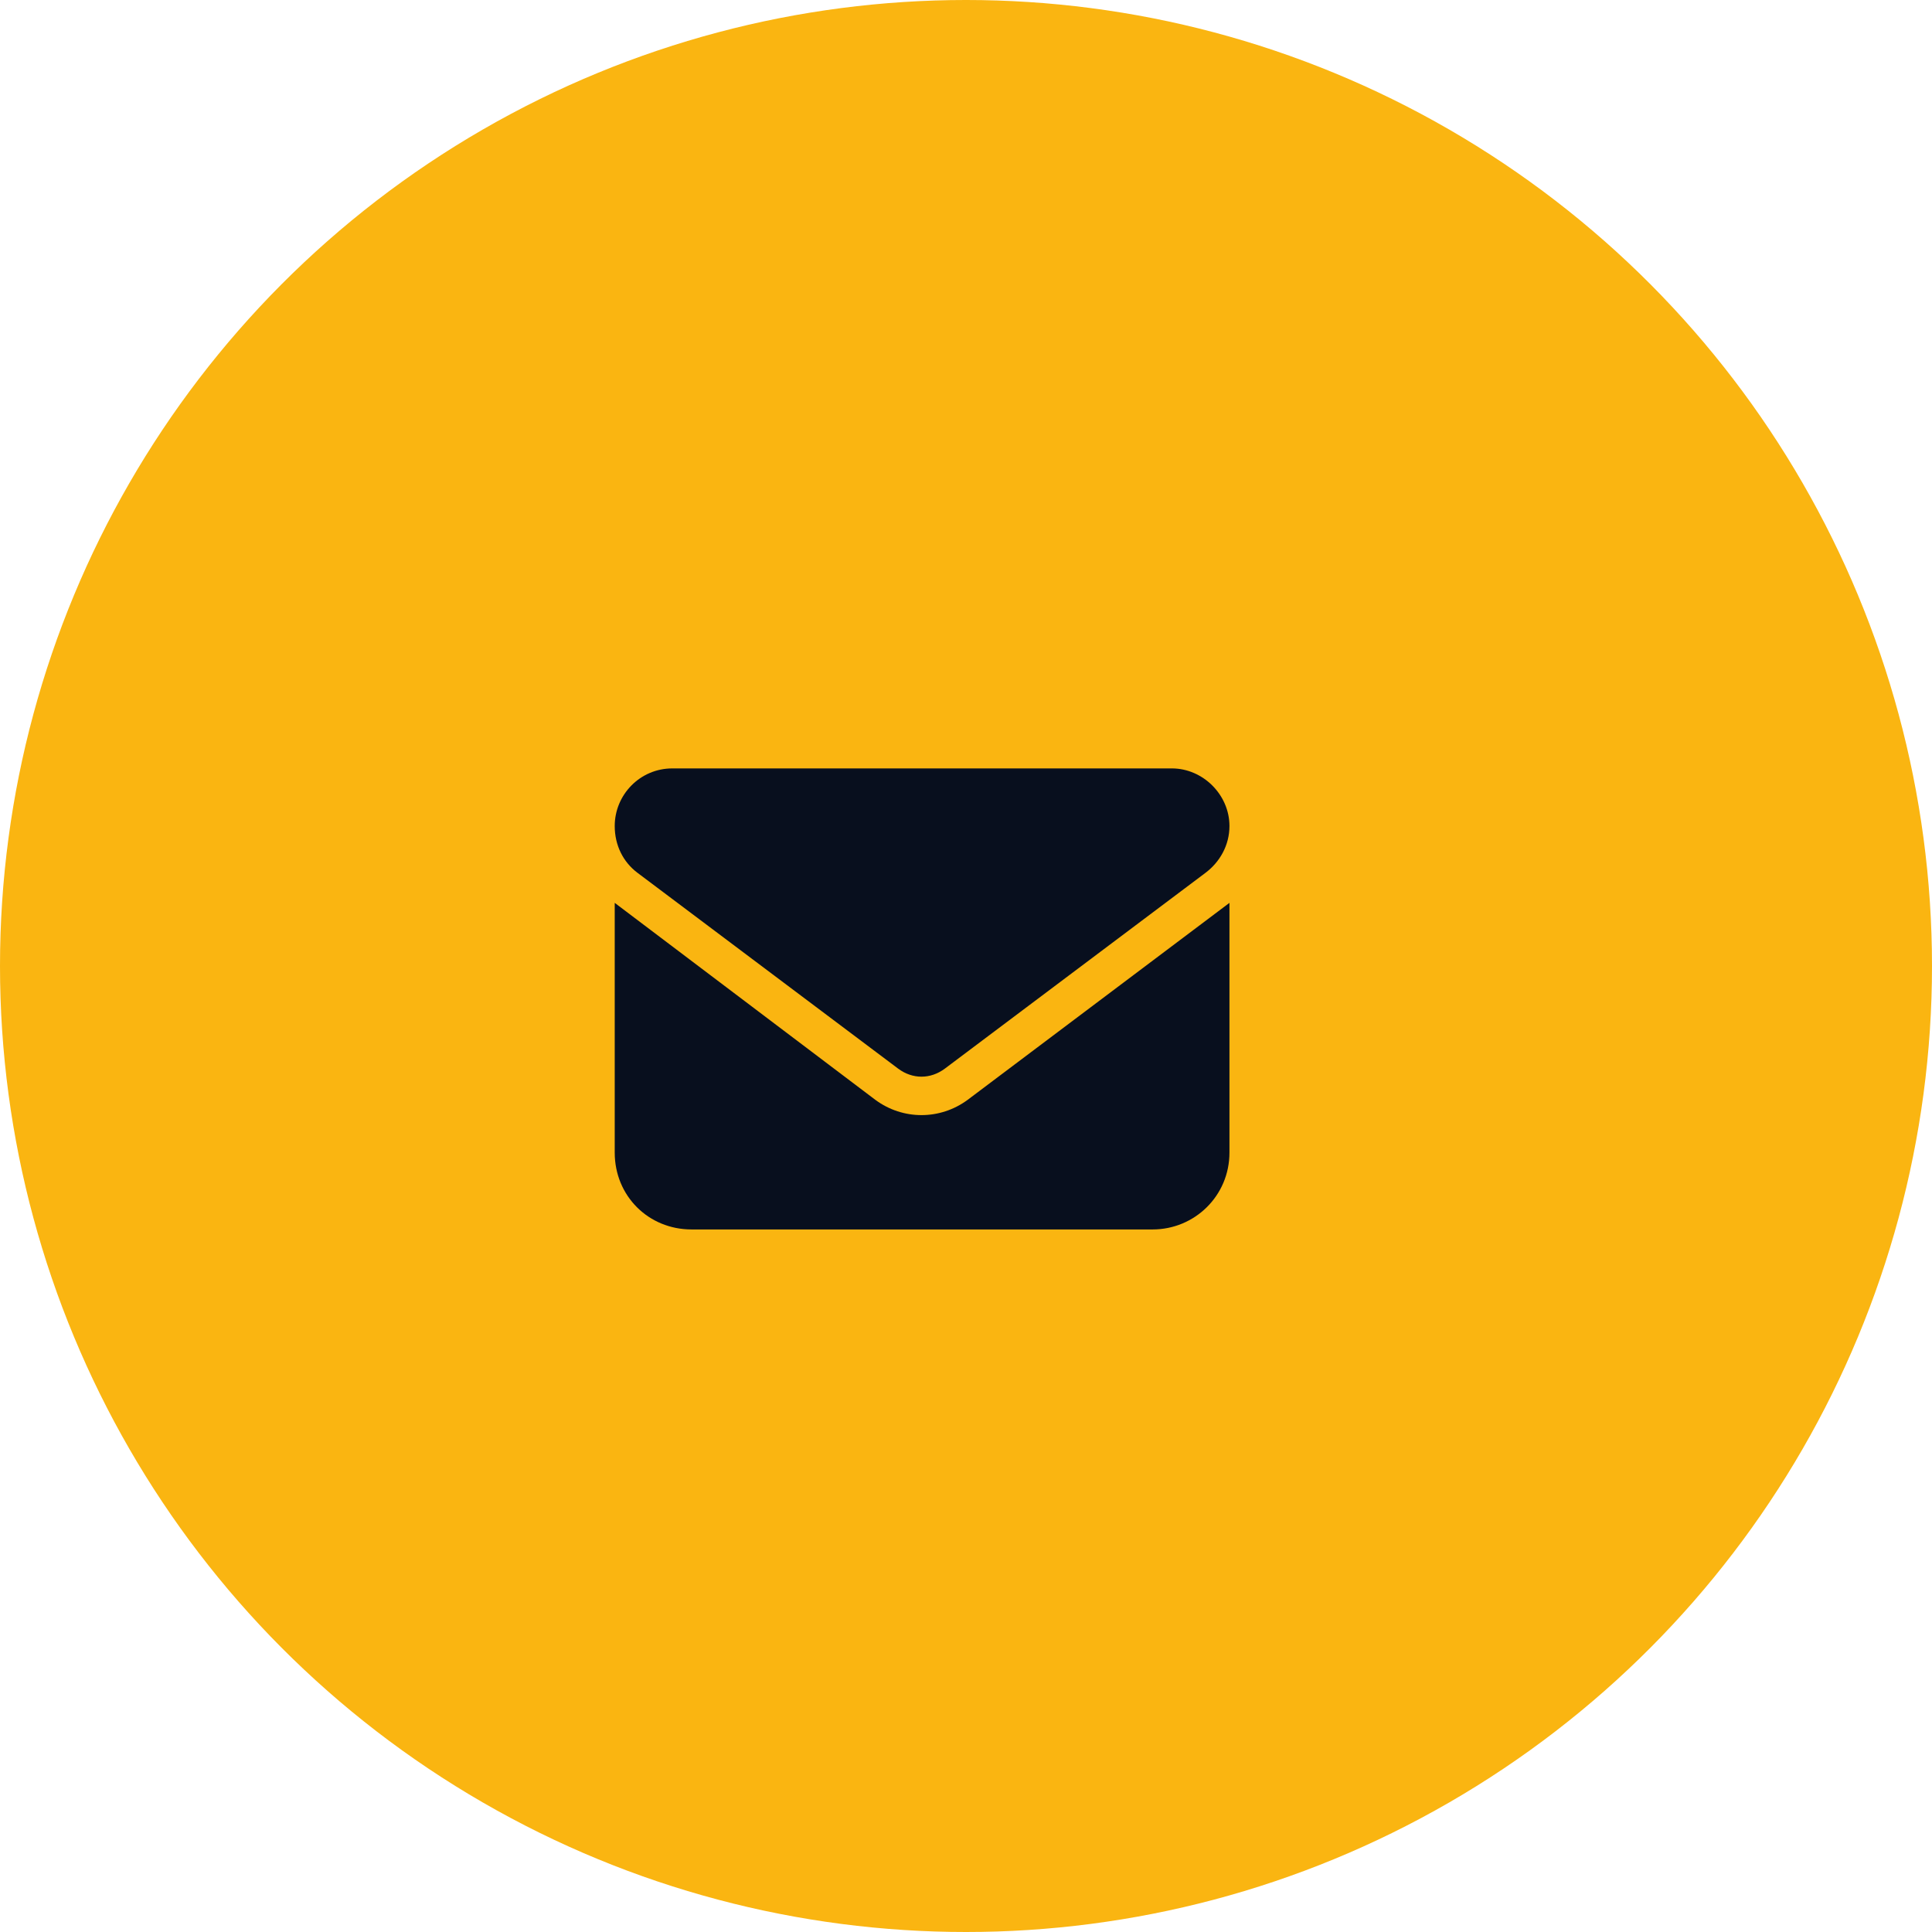 <svg xmlns="http://www.w3.org/2000/svg" width="44" height="44" viewBox="0 0 44 44" fill="none"><circle cx="22" cy="22" r="22" fill="#FAB511"></circle><path d="M15.312 17.5C14.574 17.5 14 18.102 14 18.812C14 19.25 14.191 19.633 14.52 19.879L20.453 24.336C20.781 24.582 21.191 24.582 21.52 24.336L27.453 19.879C27.781 19.633 28 19.25 28 18.812C28 18.102 27.398 17.5 26.688 17.5H15.312ZM14 20.562V26.25C14 27.234 14.766 28 15.75 28H26.25C27.207 28 28 27.234 28 26.25V20.562L22.039 25.047C21.41 25.512 20.562 25.512 19.934 25.047L14 20.562Z" fill="#080F1E"></path></svg>